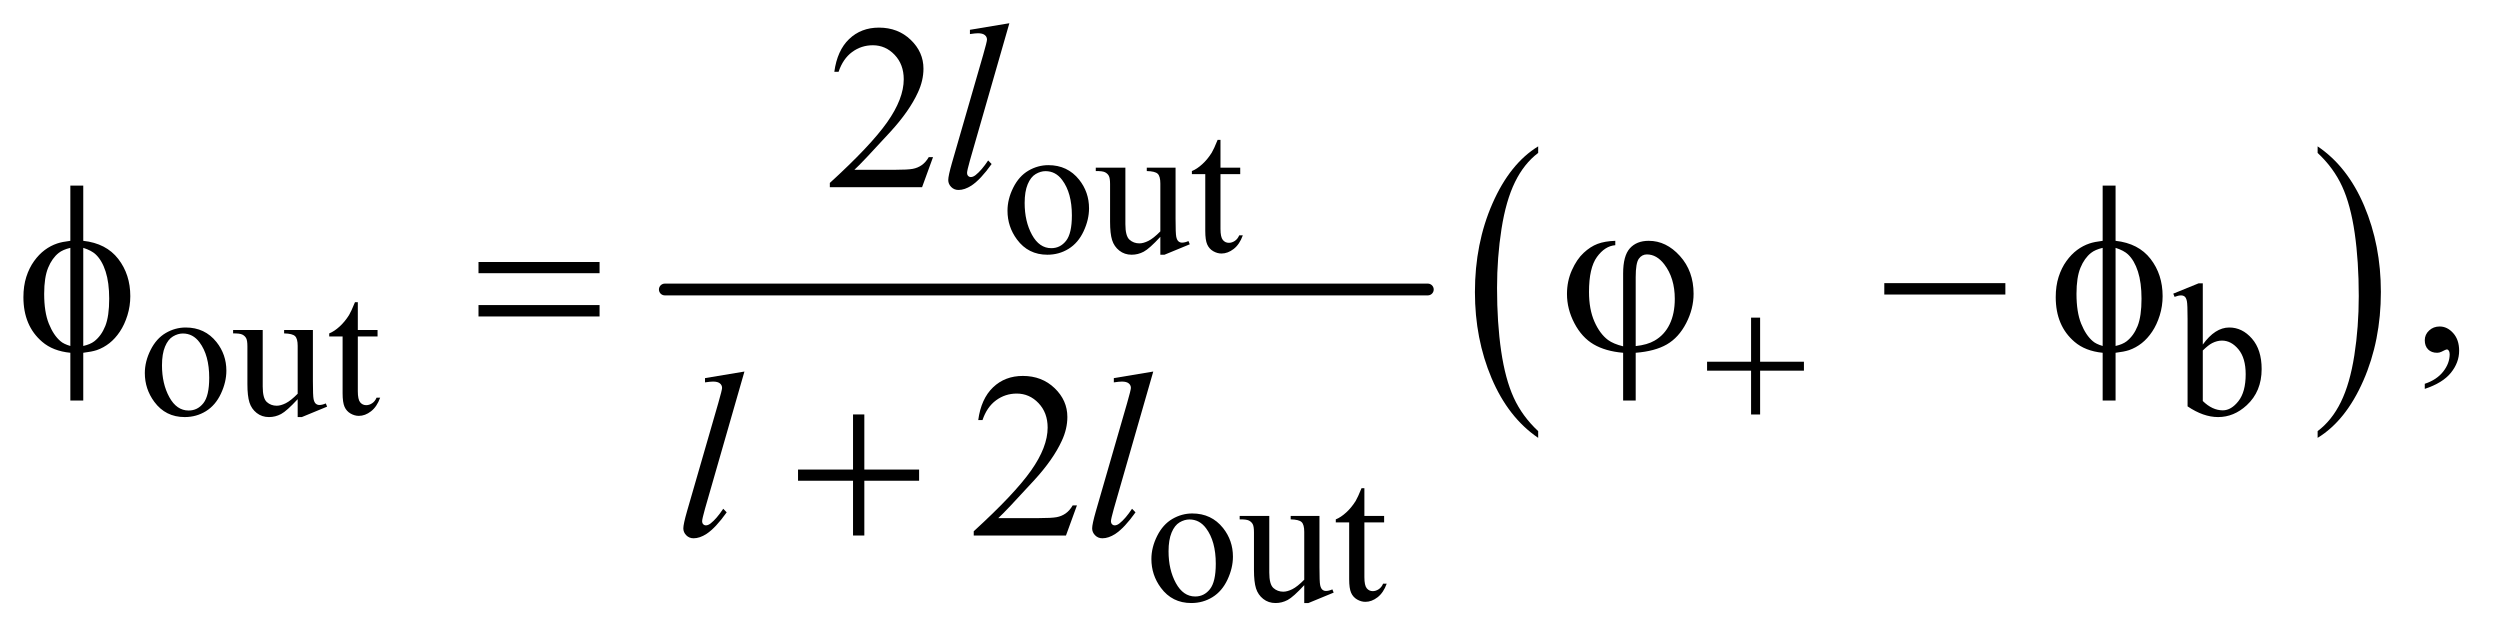 <?xml version="1.0" encoding="UTF-8"?>
<!DOCTYPE svg PUBLIC '-//W3C//DTD SVG 1.0//EN'
          'http://www.w3.org/TR/2001/REC-SVG-20010904/DTD/svg10.dtd'>
<svg stroke-dasharray="none" shape-rendering="auto" xmlns="http://www.w3.org/2000/svg" font-family="'Dialog'" text-rendering="auto" width="166" fill-opacity="1" color-interpolation="auto" color-rendering="auto" preserveAspectRatio="xMidYMid meet" font-size="12px" viewBox="0 0 166 42" fill="black" xmlns:xlink="http://www.w3.org/1999/xlink" stroke="black" image-rendering="auto" stroke-miterlimit="10" stroke-linecap="square" stroke-linejoin="miter" font-style="normal" stroke-width="1" height="42" stroke-dashoffset="0" font-weight="normal" stroke-opacity="1"
><!--Generated by the Batik Graphics2D SVG Generator--><defs id="genericDefs"
  /><g
  ><defs id="defs1"
    ><clipPath clipPathUnits="userSpaceOnUse" id="clipPath1"
      ><path d="M1.037 2.187 L106.348 2.187 L106.348 28.779 L1.037 28.779 L1.037 2.187 Z"
      /></clipPath
      ><clipPath clipPathUnits="userSpaceOnUse" id="clipPath2"
      ><path d="M33.145 69.864 L33.145 919.449 L3397.699 919.449 L3397.699 69.864 Z"
      /></clipPath
    ></defs
    ><g stroke-width="16" transform="scale(1.576,1.576) translate(-1.037,-2.187) matrix(0.031,0,0,0.031,0,0)" stroke-linejoin="round" stroke-linecap="round"
    ><line y2="464" fill="none" x1="937" clip-path="url(#clipPath2)" x2="1974" y1="464"
    /></g
    ><g transform="matrix(0.049,0,0,0.049,-1.635,-3.446)"
    ><path d="M2117.75 654.547 L2117.75 663.672 Q2077.234 636.125 2054.641 582.828 Q2032.047 529.531 2032.047 466.156 Q2032.047 400.25 2055.797 346.109 Q2079.547 291.969 2117.75 268.656 L2117.75 277.562 Q2098.641 291.969 2086.375 316.984 Q2074.109 341.984 2068.062 380.453 Q2062.016 418.906 2062.016 460.656 Q2062.016 507.906 2067.594 546.062 Q2073.188 584.203 2084.672 609.312 Q2096.156 634.422 2117.75 654.547 Z" stroke="none" clip-path="url(#clipPath2)"
    /></g
    ><g transform="matrix(0.049,0,0,0.049,-1.635,-3.446)"
    ><path d="M3173.984 277.562 L3173.984 268.656 Q3214.516 296 3237.109 349.297 Q3259.703 402.594 3259.703 465.953 Q3259.703 531.859 3235.938 586.109 Q3212.188 640.359 3173.984 663.672 L3173.984 654.547 Q3193.234 640.141 3205.5 615.125 Q3217.781 590.125 3223.75 551.781 Q3229.734 513.422 3229.734 471.453 Q3229.734 424.422 3224.219 386.172 Q3218.703 347.906 3207.141 322.797 Q3195.578 297.688 3173.984 277.562 Z" stroke="none" clip-path="url(#clipPath2)"
    /></g
    ><g transform="matrix(0.049,0,0,0.049,-1.635,-3.446)"
    ><path d="M1454 294.125 Q1480 294.125 1495.75 313.875 Q1509.125 330.75 1509.125 352.625 Q1509.125 368 1501.75 383.75 Q1494.375 399.5 1481.438 407.5 Q1468.5 415.5 1452.625 415.5 Q1426.75 415.5 1411.5 394.875 Q1398.625 377.5 1398.625 355.875 Q1398.625 340.125 1406.438 324.562 Q1414.25 309 1427 301.562 Q1439.75 294.125 1454 294.125 ZM1450.125 302.25 Q1443.5 302.25 1436.812 306.188 Q1430.125 310.125 1426 320 Q1421.875 329.875 1421.875 345.375 Q1421.875 370.375 1431.812 388.5 Q1441.75 406.625 1458 406.625 Q1470.125 406.625 1478 396.625 Q1485.875 386.625 1485.875 362.25 Q1485.875 331.75 1472.75 314.25 Q1463.875 302.25 1450.125 302.25 ZM1626.375 297.5 L1626.375 366.875 Q1626.375 386.75 1627.312 391.188 Q1628.25 395.625 1630.312 397.375 Q1632.375 399.125 1635.125 399.125 Q1639 399.125 1643.875 397 L1645.625 401.375 L1611.375 415.5 L1605.75 415.5 L1605.75 391.25 Q1591 407.25 1583.25 411.375 Q1575.5 415.5 1566.875 415.5 Q1557.25 415.5 1550.188 409.938 Q1543.125 404.375 1540.375 395.625 Q1537.625 386.875 1537.625 370.875 L1537.625 319.75 Q1537.625 311.625 1535.875 308.5 Q1534.125 305.375 1530.688 303.688 Q1527.25 302 1518.25 302.125 L1518.25 297.5 L1558.375 297.5 L1558.375 374.125 Q1558.375 390.125 1563.938 395.125 Q1569.5 400.125 1577.375 400.125 Q1582.75 400.125 1589.562 396.75 Q1596.375 393.375 1605.75 383.875 L1605.75 319 Q1605.75 309.25 1602.188 305.812 Q1598.625 302.375 1587.375 302.125 L1587.375 297.5 L1626.375 297.5 ZM1687.25 259.875 L1687.25 297.5 L1714 297.5 L1714 306.25 L1687.25 306.25 L1687.25 380.5 Q1687.25 391.625 1690.438 395.5 Q1693.625 399.375 1698.625 399.375 Q1702.75 399.375 1706.625 396.812 Q1710.5 394.25 1712.625 389.25 L1717.5 389.25 Q1713.125 401.5 1705.125 407.688 Q1697.125 413.875 1688.625 413.875 Q1682.875 413.875 1677.375 410.688 Q1671.875 407.5 1669.25 401.562 Q1666.625 395.625 1666.625 383.25 L1666.625 306.25 L1648.5 306.25 L1648.5 302.125 Q1655.375 299.375 1662.562 292.812 Q1669.75 286.25 1675.375 277.25 Q1678.25 272.5 1683.375 259.875 L1687.25 259.875 Z" stroke="none" clip-path="url(#clipPath2)"
    /></g
    ><g transform="matrix(0.049,0,0,0.049,-1.635,-3.446)"
    ><path d="M285 514.125 Q311 514.125 326.75 533.875 Q340.125 550.75 340.125 572.625 Q340.125 588 332.75 603.75 Q325.375 619.5 312.438 627.5 Q299.5 635.5 283.625 635.5 Q257.75 635.5 242.5 614.875 Q229.625 597.5 229.625 575.875 Q229.625 560.125 237.438 544.562 Q245.25 529 258 521.562 Q270.75 514.125 285 514.125 ZM281.125 522.25 Q274.5 522.25 267.812 526.188 Q261.125 530.125 257 540 Q252.875 549.875 252.875 565.375 Q252.875 590.375 262.812 608.5 Q272.75 626.625 289 626.625 Q301.125 626.625 309 616.625 Q316.875 606.625 316.875 582.25 Q316.875 551.75 303.75 534.25 Q294.875 522.25 281.125 522.25 ZM457.375 517.5 L457.375 586.875 Q457.375 606.75 458.312 611.188 Q459.25 615.625 461.312 617.375 Q463.375 619.125 466.125 619.125 Q470 619.125 474.875 617 L476.625 621.375 L442.375 635.5 L436.75 635.5 L436.75 611.25 Q422 627.25 414.25 631.375 Q406.5 635.5 397.875 635.5 Q388.25 635.5 381.188 629.938 Q374.125 624.375 371.375 615.625 Q368.625 606.875 368.625 590.875 L368.625 539.75 Q368.625 531.625 366.875 528.5 Q365.125 525.375 361.688 523.688 Q358.25 522 349.25 522.125 L349.25 517.5 L389.375 517.5 L389.375 594.125 Q389.375 610.125 394.938 615.125 Q400.5 620.125 408.375 620.125 Q413.75 620.125 420.562 616.75 Q427.375 613.375 436.75 603.875 L436.75 539 Q436.75 529.25 433.188 525.812 Q429.625 522.375 418.375 522.125 L418.375 517.5 L457.375 517.5 ZM518.25 479.875 L518.25 517.5 L545 517.5 L545 526.25 L518.25 526.25 L518.25 600.5 Q518.25 611.625 521.438 615.5 Q524.625 619.375 529.625 619.375 Q533.75 619.375 537.625 616.812 Q541.5 614.25 543.625 609.25 L548.5 609.25 Q544.125 621.5 536.125 627.688 Q528.125 633.875 519.625 633.875 Q513.875 633.875 508.375 630.688 Q502.875 627.5 500.25 621.562 Q497.625 615.625 497.625 603.25 L497.625 526.25 L479.5 526.25 L479.5 522.125 Q486.375 519.375 493.562 512.812 Q500.75 506.25 506.375 497.25 Q509.25 492.5 514.375 479.875 L518.25 479.875 ZM3018.375 537.25 Q3035 514.125 3054.25 514.125 Q3071.875 514.125 3085 529.188 Q3098.125 544.25 3098.125 570.375 Q3098.125 600.875 3077.875 619.5 Q3060.5 635.5 3039.125 635.5 Q3029.125 635.5 3018.812 631.875 Q3008.5 628.25 2997.75 621 L2997.75 502.375 Q2997.75 482.875 2996.812 478.375 Q2995.875 473.875 2993.875 472.25 Q2991.875 470.625 2988.875 470.625 Q2985.375 470.625 2980.125 472.625 L2978.375 468.25 L3012.75 454.25 L3018.375 454.25 L3018.375 537.25 ZM3018.375 545.25 L3018.375 613.75 Q3024.75 620 3031.562 623.188 Q3038.375 626.375 3045.5 626.375 Q3056.875 626.375 3066.688 613.875 Q3076.5 601.375 3076.5 577.5 Q3076.5 555.5 3066.688 543.688 Q3056.875 531.875 3044.375 531.875 Q3037.75 531.875 3031.125 535.25 Q3026.125 537.75 3018.375 545.25 Z" stroke="none" clip-path="url(#clipPath2)"
    /></g
    ><g transform="matrix(0.049,0,0,0.049,-1.635,-3.446)"
    ><path d="M1649 766.125 Q1675 766.125 1690.75 785.875 Q1704.125 802.75 1704.125 824.625 Q1704.125 840 1696.75 855.75 Q1689.375 871.5 1676.438 879.5 Q1663.5 887.5 1647.625 887.5 Q1621.75 887.5 1606.5 866.875 Q1593.625 849.5 1593.625 827.875 Q1593.625 812.125 1601.438 796.562 Q1609.25 781 1622 773.562 Q1634.75 766.125 1649 766.125 ZM1645.125 774.25 Q1638.5 774.25 1631.812 778.188 Q1625.125 782.125 1621 792 Q1616.875 801.875 1616.875 817.375 Q1616.875 842.375 1626.812 860.5 Q1636.75 878.625 1653 878.625 Q1665.125 878.625 1673 868.625 Q1680.875 858.625 1680.875 834.25 Q1680.875 803.75 1667.75 786.25 Q1658.875 774.25 1645.125 774.25 ZM1821.375 769.5 L1821.375 838.875 Q1821.375 858.75 1822.312 863.188 Q1823.25 867.625 1825.312 869.375 Q1827.375 871.125 1830.125 871.125 Q1834 871.125 1838.875 869 L1840.625 873.375 L1806.375 887.5 L1800.75 887.5 L1800.75 863.25 Q1786 879.25 1778.25 883.375 Q1770.5 887.5 1761.875 887.5 Q1752.25 887.5 1745.188 881.938 Q1738.125 876.375 1735.375 867.625 Q1732.625 858.875 1732.625 842.875 L1732.625 791.75 Q1732.625 783.625 1730.875 780.5 Q1729.125 777.375 1725.688 775.688 Q1722.25 774 1713.25 774.125 L1713.25 769.5 L1753.375 769.5 L1753.375 846.125 Q1753.375 862.125 1758.938 867.125 Q1764.5 872.125 1772.375 872.125 Q1777.75 872.125 1784.562 868.75 Q1791.375 865.375 1800.75 855.875 L1800.75 791 Q1800.75 781.25 1797.188 777.812 Q1793.625 774.375 1782.375 774.125 L1782.375 769.5 L1821.375 769.5 ZM1882.25 731.875 L1882.25 769.5 L1909 769.5 L1909 778.25 L1882.25 778.25 L1882.25 852.5 Q1882.25 863.625 1885.438 867.5 Q1888.625 871.375 1893.625 871.375 Q1897.75 871.375 1901.625 868.812 Q1905.5 866.25 1907.625 861.25 L1912.5 861.25 Q1908.125 873.5 1900.125 879.688 Q1892.125 885.875 1883.625 885.875 Q1877.875 885.875 1872.375 882.688 Q1866.875 879.5 1864.25 873.562 Q1861.625 867.625 1861.625 855.25 L1861.625 778.25 L1843.5 778.25 L1843.5 774.125 Q1850.375 771.375 1857.562 764.812 Q1864.75 758.25 1870.375 749.25 Q1873.25 744.5 1878.375 731.875 L1882.25 731.875 Z" stroke="none" clip-path="url(#clipPath2)"
    /></g
    ><g transform="matrix(0.049,0,0,0.049,-1.635,-3.446)"
    ><path d="M1297.719 283.219 L1282.875 324 L1157.875 324 L1157.875 318.219 Q1213.031 267.906 1235.531 236.031 Q1258.031 204.156 1258.031 177.75 Q1258.031 157.594 1245.688 144.625 Q1233.344 131.656 1216.156 131.656 Q1200.531 131.656 1188.109 140.797 Q1175.688 149.938 1169.75 167.594 L1163.969 167.594 Q1167.875 138.688 1184.047 123.219 Q1200.219 107.75 1224.438 107.75 Q1250.219 107.75 1267.484 124.312 Q1284.75 140.875 1284.75 163.375 Q1284.75 179.469 1277.25 195.562 Q1265.688 220.875 1239.75 249.156 Q1200.844 291.656 1191.156 300.406 L1246.469 300.406 Q1263.344 300.406 1270.141 299.156 Q1276.938 297.906 1282.406 294.078 Q1287.875 290.25 1291.938 283.219 L1297.719 283.219 Z" stroke="none" clip-path="url(#clipPath2)"
    /></g
    ><g transform="matrix(0.049,0,0,0.049,-1.635,-3.446)"
    ><path d="M3319.188 597.281 L3319.188 590.406 Q3335.281 585.094 3344.109 573.922 Q3352.938 562.75 3352.938 550.25 Q3352.938 547.281 3351.531 545.25 Q3350.438 543.844 3349.344 543.844 Q3347.625 543.844 3341.844 546.969 Q3339.031 548.375 3335.906 548.375 Q3328.25 548.375 3323.719 543.844 Q3319.188 539.312 3319.188 531.344 Q3319.188 523.688 3325.047 518.219 Q3330.906 512.75 3339.344 512.75 Q3349.656 512.75 3357.703 521.734 Q3365.75 530.719 3365.75 545.562 Q3365.75 561.656 3354.578 575.484 Q3343.406 589.312 3319.188 597.281 Z" stroke="none" clip-path="url(#clipPath2)"
    /></g
    ><g transform="matrix(0.049,0,0,0.049,-1.635,-3.446)"
    ><path d="M1492.719 755.219 L1477.875 796 L1352.875 796 L1352.875 790.219 Q1408.031 739.906 1430.531 708.031 Q1453.031 676.156 1453.031 649.75 Q1453.031 629.594 1440.688 616.625 Q1428.344 603.656 1411.156 603.656 Q1395.531 603.656 1383.109 612.797 Q1370.688 621.938 1364.75 639.594 L1358.969 639.594 Q1362.875 610.688 1379.047 595.219 Q1395.219 579.75 1419.438 579.75 Q1445.219 579.75 1462.484 596.312 Q1479.75 612.875 1479.75 635.375 Q1479.75 651.469 1472.25 667.562 Q1460.688 692.875 1434.75 721.156 Q1395.844 763.656 1386.156 772.406 L1441.469 772.406 Q1458.344 772.406 1465.141 771.156 Q1471.938 769.906 1477.406 766.078 Q1482.875 762.25 1486.938 755.219 L1492.719 755.219 Z" stroke="none" clip-path="url(#clipPath2)"
    /></g
    ><g transform="matrix(0.049,0,0,0.049,-1.635,-3.446)"
    ><path d="M1401.156 101.812 L1347.719 287.75 Q1343.812 301.656 1343.812 304.781 Q1343.812 307.125 1345.297 308.688 Q1346.781 310.25 1348.969 310.25 Q1351.938 310.25 1355.375 307.594 Q1363.5 301.188 1372.406 287.75 L1377.094 292.594 Q1362.25 313.531 1349.75 321.812 Q1340.531 327.75 1332.25 327.75 Q1326.312 327.75 1322.328 323.688 Q1318.344 319.625 1318.344 314.312 Q1318.344 308.688 1323.344 291.188 L1365.688 144.625 Q1370.844 126.656 1370.844 124 Q1370.844 120.25 1367.875 117.828 Q1364.906 115.406 1358.656 115.406 Q1355.062 115.406 1347.719 116.5 L1347.719 110.719 L1401.156 101.812 Z" stroke="none" clip-path="url(#clipPath2)"
    /></g
    ><g transform="matrix(0.049,0,0,0.049,-1.635,-3.446)"
    ><path d="M1042.156 573.812 L988.719 759.75 Q984.812 773.656 984.812 776.781 Q984.812 779.125 986.297 780.688 Q987.781 782.25 989.969 782.25 Q992.938 782.25 996.375 779.594 Q1004.5 773.188 1013.406 759.75 L1018.094 764.594 Q1003.25 785.531 990.75 793.812 Q981.531 799.75 973.25 799.75 Q967.312 799.75 963.328 795.688 Q959.344 791.625 959.344 786.312 Q959.344 780.688 964.344 763.188 L1006.688 616.625 Q1011.844 598.656 1011.844 596 Q1011.844 592.25 1008.875 589.828 Q1005.906 587.406 999.656 587.406 Q996.062 587.406 988.719 588.5 L988.719 582.719 L1042.156 573.812 ZM1596.156 573.812 L1542.719 759.75 Q1538.812 773.656 1538.812 776.781 Q1538.812 779.125 1540.297 780.688 Q1541.781 782.25 1543.969 782.25 Q1546.938 782.25 1550.375 779.594 Q1558.5 773.188 1567.406 759.75 L1572.094 764.594 Q1557.25 785.531 1544.75 793.812 Q1535.531 799.75 1527.25 799.75 Q1521.312 799.75 1517.328 795.688 Q1513.344 791.625 1513.344 786.312 Q1513.344 780.688 1518.344 763.188 L1560.688 616.625 Q1565.844 598.656 1565.844 596 Q1565.844 592.25 1562.875 589.828 Q1559.906 587.406 1553.656 587.406 Q1550.062 587.406 1542.719 588.5 L1542.719 582.719 L1596.156 573.812 Z" stroke="none" clip-path="url(#clipPath2)"
    /></g
    ><g transform="matrix(0.049,0,0,0.049,-1.635,-3.446)"
    ><path d="M2406.25 500.75 L2418.5 500.75 L2418.5 560.5 L2477.875 560.5 L2477.875 572.625 L2418.5 572.625 L2418.5 632 L2406.25 632 L2406.25 572.625 L2346.625 572.625 L2346.625 560.5 L2406.25 560.5 L2406.25 500.75 Z" stroke="none" clip-path="url(#clipPath2)"
    /></g
    ><g transform="matrix(0.049,0,0,0.049,-1.635,-3.446)"
    ><path d="M146.188 396.656 Q177.281 400.094 193.609 421.188 Q209.938 442.281 209.938 471.656 Q209.938 485.094 206.031 497.672 Q202.125 510.25 195.797 519.703 Q189.469 529.156 181.656 535.328 Q173.844 541.5 164.469 544.781 Q157.906 546.969 146.188 548.375 L146.188 613.062 L128.688 613.062 L128.688 548.375 Q105.094 546.031 90.562 533.531 Q65.094 511.812 65.094 473.062 Q65.094 457.75 69 445.562 Q72.906 433.375 79.547 424.156 Q86.188 414.938 94.078 409.078 Q101.969 403.219 110.875 400.25 Q117.281 398.062 128.688 396.656 L128.688 321.812 L146.188 321.812 L146.188 396.656 ZM128.688 406.188 Q118.375 408.688 112.906 413.062 Q104 420.094 98.609 433.141 Q93.219 446.188 93.219 468.531 Q93.219 493.219 99.547 508.922 Q105.875 524.625 115.25 532.594 Q119.625 536.5 128.688 539.156 L128.688 406.188 ZM146.188 539.156 Q155.719 536.969 161.031 532.906 Q170.719 525.406 176.031 512.125 Q181.344 498.844 181.344 475.094 Q181.344 453.375 176.5 438.297 Q171.656 423.219 163.062 415.094 Q157.438 409.781 146.188 406.188 L146.188 539.156 ZM681.781 425.406 L845.844 425.406 L845.844 440.562 L681.781 440.562 L681.781 425.406 ZM681.781 483.688 L845.844 483.688 L845.844 499.156 L681.781 499.156 L681.781 483.688 ZM2232.875 539.625 L2232.875 440.875 Q2232.875 416.969 2242.016 406.812 Q2251.156 396.656 2267.562 396.656 Q2291.312 396.656 2309.828 417.203 Q2328.344 437.75 2328.344 468.375 Q2328.344 488.844 2318.266 508.297 Q2308.188 527.75 2292.094 537.047 Q2276 546.344 2249.906 548.375 L2249.906 613.062 L2232.875 613.062 L2232.875 548.375 Q2208.969 546.344 2192.953 536.969 Q2176.938 527.594 2166.859 508.375 Q2156.781 489.156 2156.781 468.688 Q2156.781 451.344 2163.422 436.5 Q2170.062 421.656 2179.281 413.062 Q2188.5 404.469 2198.266 400.797 Q2208.031 397.125 2222.25 396.656 L2222.25 402.594 Q2208.188 403.688 2197.406 418.531 Q2186.625 433.375 2186.625 465.875 Q2186.625 489.469 2193.969 506.109 Q2201.312 522.75 2212.406 531.031 Q2219.594 536.344 2232.875 539.625 ZM2249.906 539.312 Q2265.688 537.594 2275.375 531.969 Q2288.812 524.312 2295.844 509.859 Q2302.875 495.406 2302.875 475.406 Q2302.875 447.125 2288.656 428.531 Q2278.344 415.094 2265.062 415.094 Q2258.344 415.094 2254.125 420.953 Q2249.906 426.812 2249.906 445.875 L2249.906 539.312 ZM2586.781 454 L2750.844 454 L2750.844 469.469 L2586.781 469.469 L2586.781 454 ZM2900.188 396.656 Q2931.281 400.094 2947.609 421.188 Q2963.938 442.281 2963.938 471.656 Q2963.938 485.094 2960.031 497.672 Q2956.125 510.25 2949.797 519.703 Q2943.469 529.156 2935.656 535.328 Q2927.844 541.5 2918.469 544.781 Q2911.906 546.969 2900.188 548.375 L2900.188 613.062 L2882.688 613.062 L2882.688 548.375 Q2859.094 546.031 2844.562 533.531 Q2819.094 511.812 2819.094 473.062 Q2819.094 457.75 2823 445.562 Q2826.906 433.375 2833.547 424.156 Q2840.188 414.938 2848.078 409.078 Q2855.969 403.219 2864.875 400.25 Q2871.281 398.062 2882.688 396.656 L2882.688 321.812 L2900.188 321.812 L2900.188 396.656 ZM2882.688 406.188 Q2872.375 408.688 2866.906 413.062 Q2858 420.094 2852.609 433.141 Q2847.219 446.188 2847.219 468.531 Q2847.219 493.219 2853.547 508.922 Q2859.875 524.625 2869.25 532.594 Q2873.625 536.5 2882.688 539.156 L2882.688 406.188 ZM2900.188 539.156 Q2909.719 536.969 2915.031 532.906 Q2924.719 525.406 2930.031 512.125 Q2935.344 498.844 2935.344 475.094 Q2935.344 453.375 2930.5 438.297 Q2925.656 423.219 2917.062 415.094 Q2911.438 409.781 2900.188 406.188 L2900.188 539.156 Z" stroke="none" clip-path="url(#clipPath2)"
    /></g
    ><g transform="matrix(0.049,0,0,0.049,-1.635,-3.446)"
    ><path d="M1189.312 631.938 L1204.625 631.938 L1204.625 706.625 L1278.844 706.625 L1278.844 721.781 L1204.625 721.781 L1204.625 796 L1189.312 796 L1189.312 721.781 L1114.781 721.781 L1114.781 706.625 L1189.312 706.625 L1189.312 631.938 Z" stroke="none" clip-path="url(#clipPath2)"
    /></g
  ></g
></svg
>
